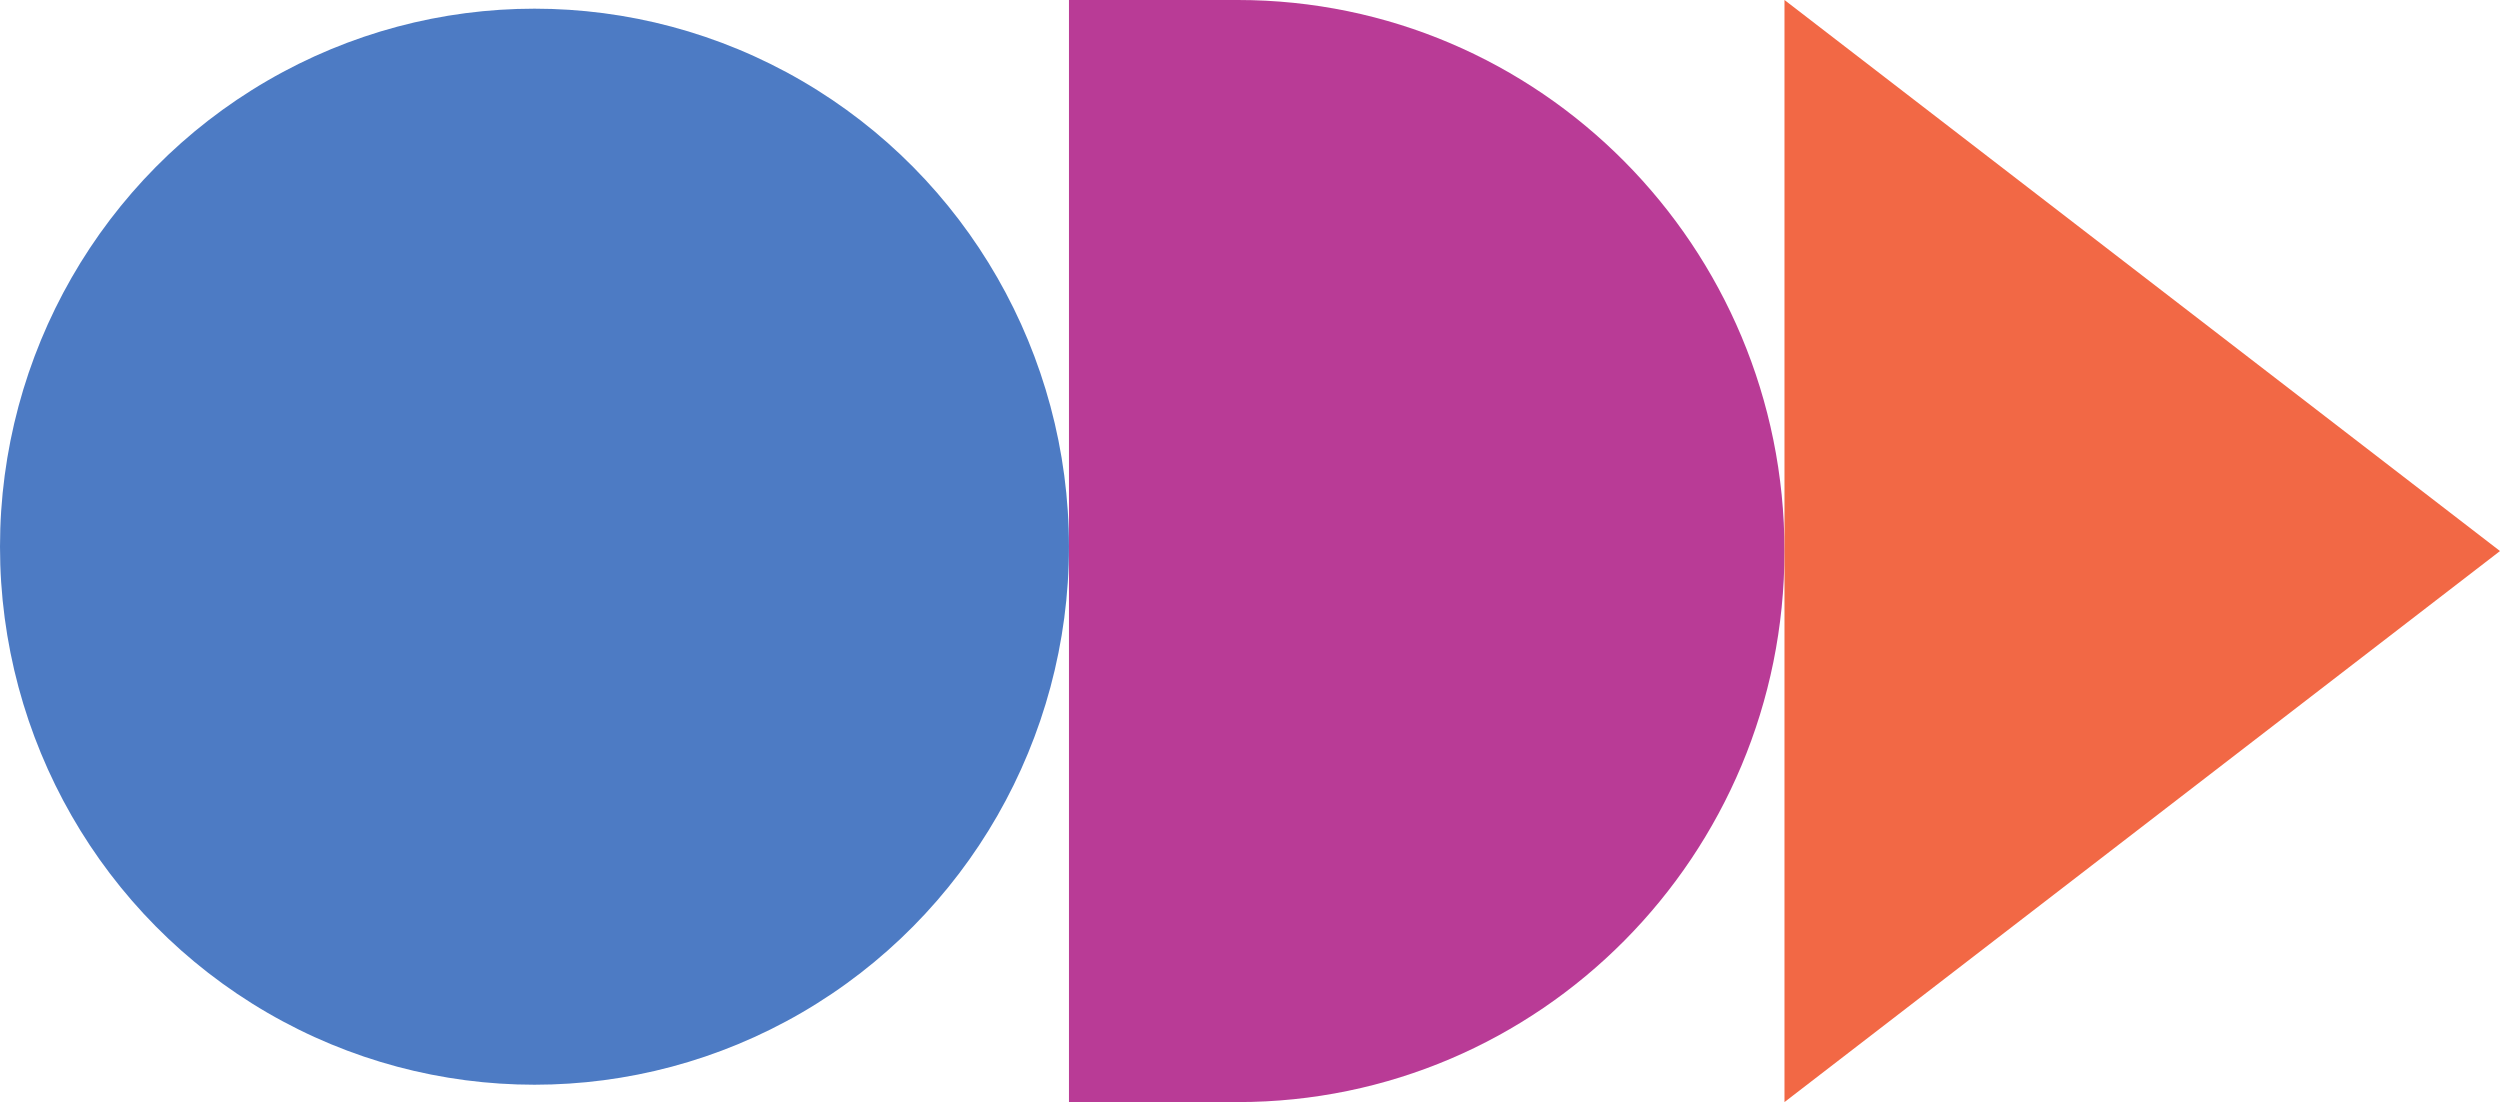 <svg xmlns="http://www.w3.org/2000/svg" height="529" viewBox="0 0 1200 529" width="1200"><g fill="none"><ellipse cx="256.552" cy="262.417" fill="#4d7bc4" rx="256.552" ry="258.252"></ellipse><path d="m594.072 0h-80.969v529h80.969c144.97 0 262.479-118.414 262.479-264.5 0-146.086-117.534-264.5-262.479-264.5z" fill="#b93b96"></path><path d="m1200 264.5-343.448-264.5v529z" fill="#f26845"></path></g></svg>